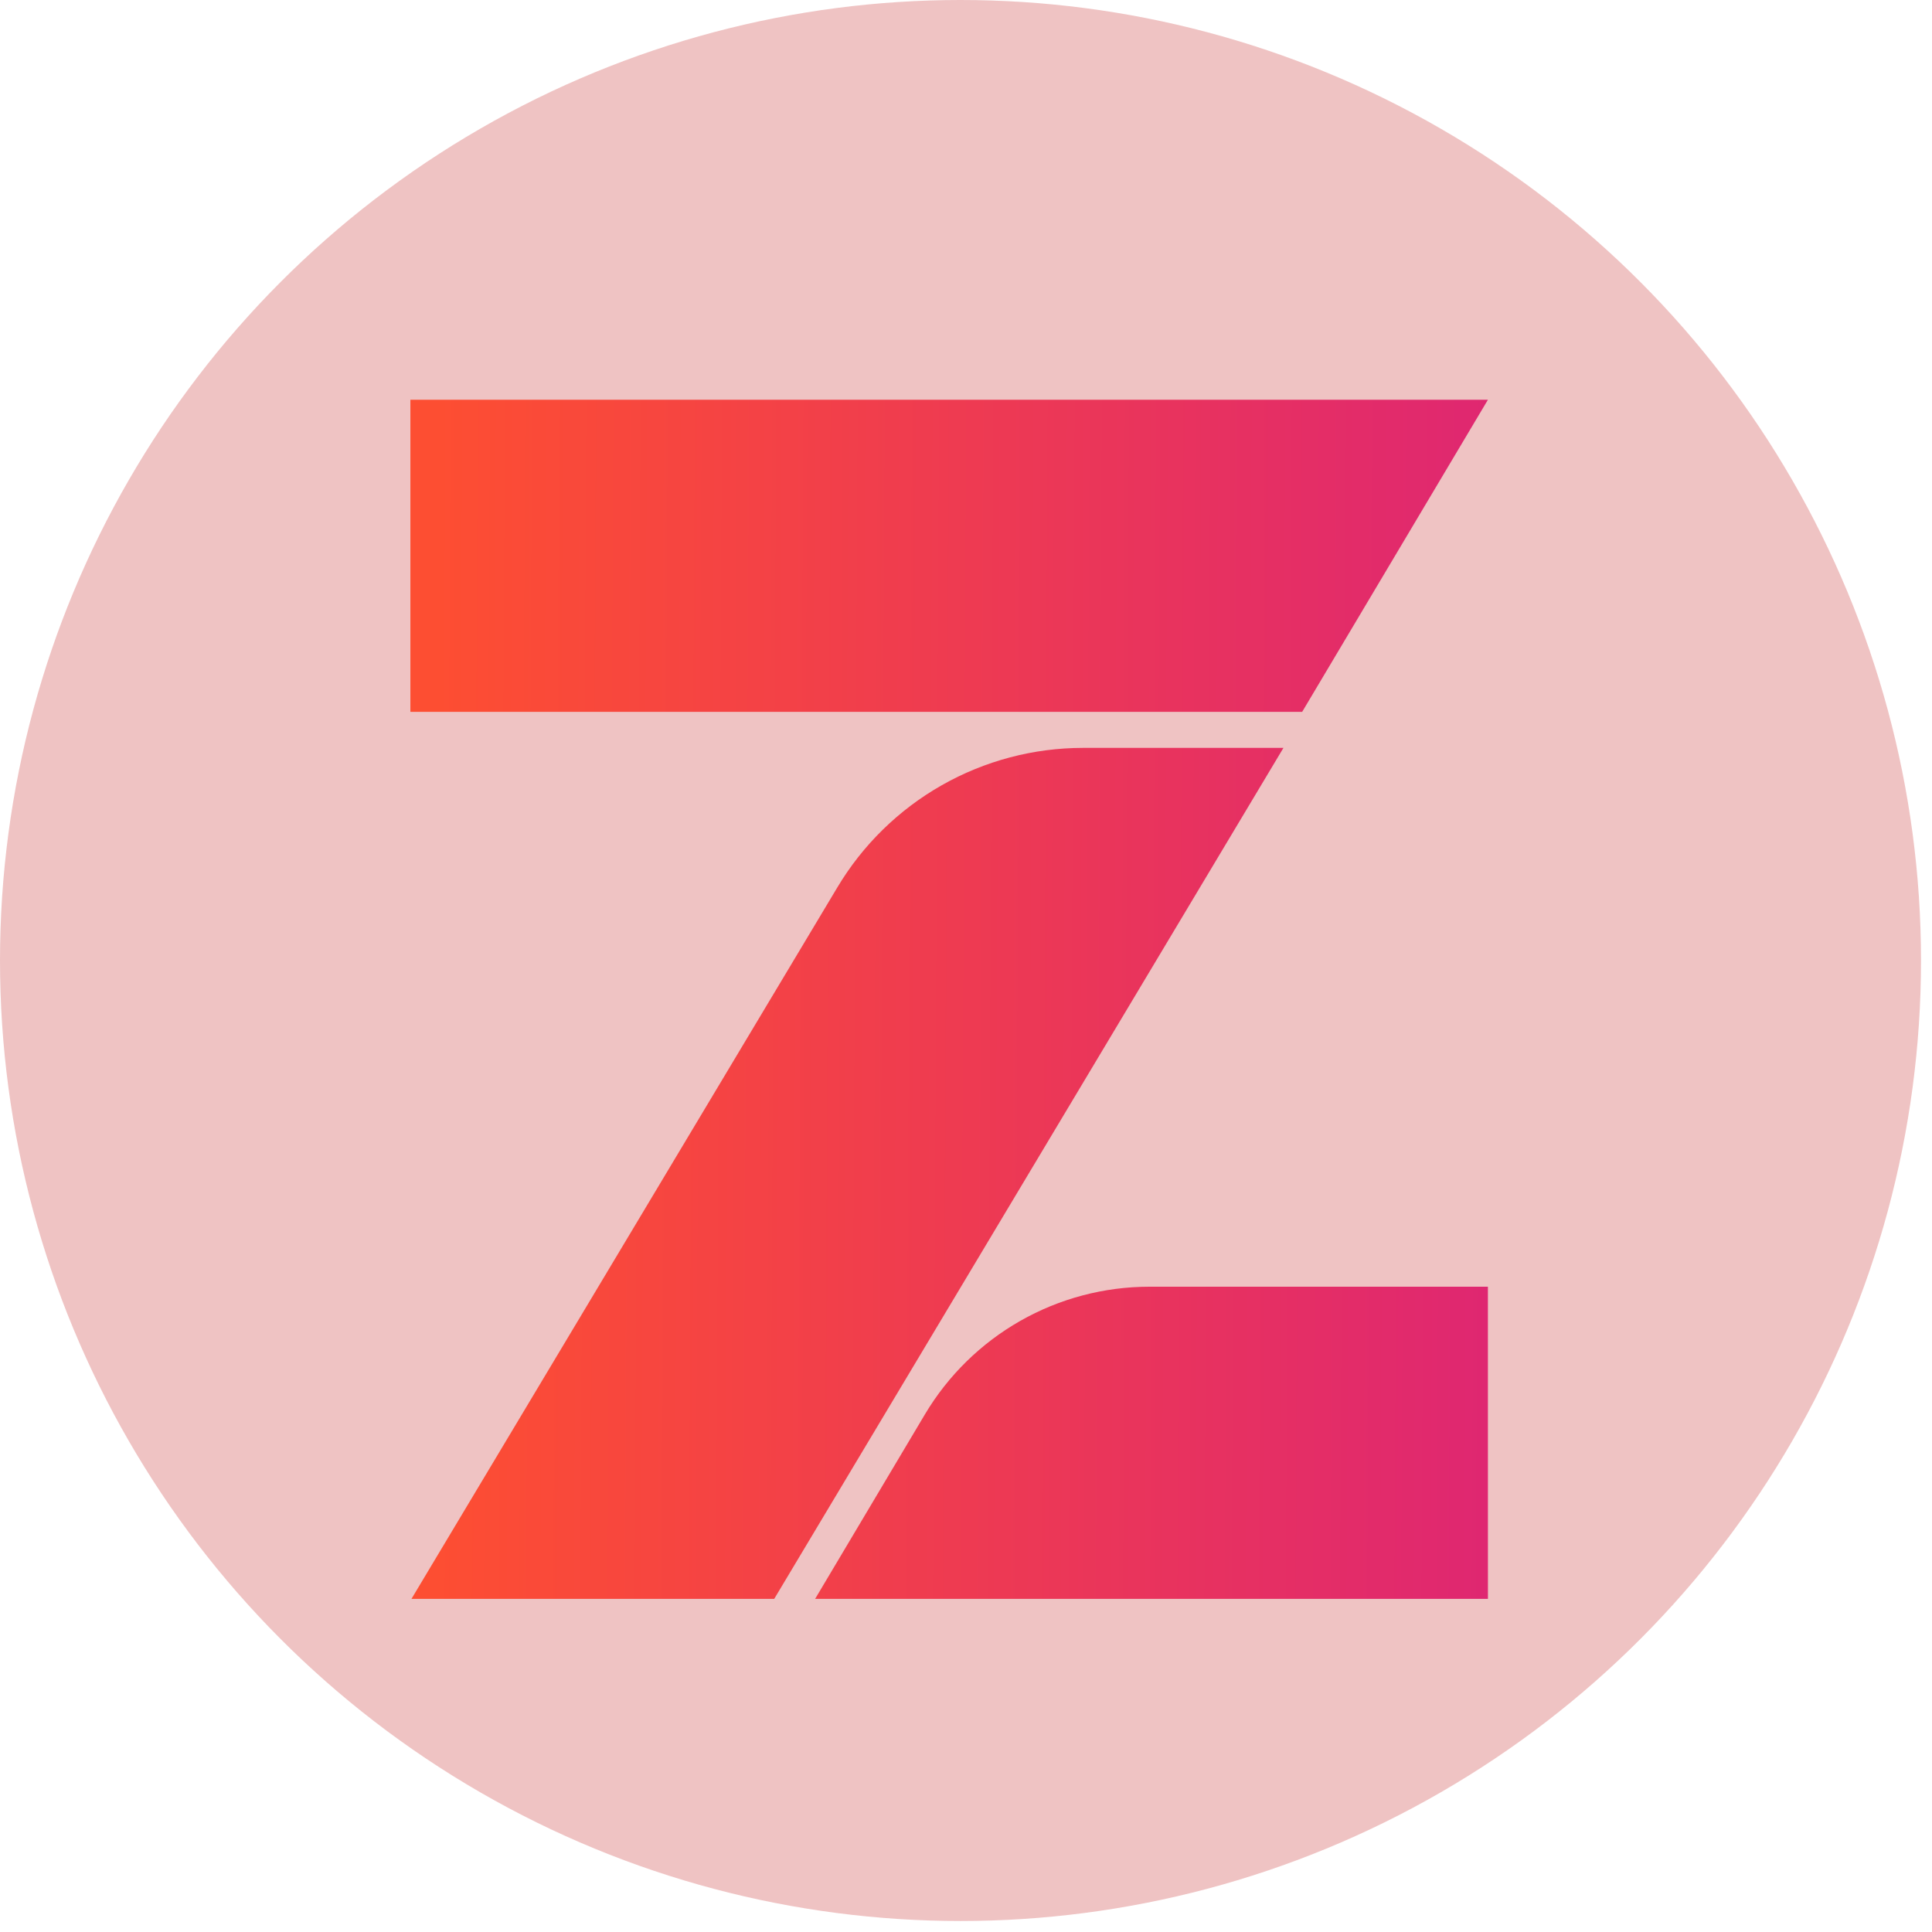 <svg width="58" height="58" viewBox="0 0 58 58" fill="none" xmlns="http://www.w3.org/2000/svg">
<ellipse cx="28.835" cy="28.835" rx="28.835" ry="28.835" fill="#EFC3C3"/>
<path d="M44.669 48H24.47L27.764 42.465C28.459 41.296 29.446 40.328 30.627 39.655C31.809 38.982 33.145 38.629 34.505 38.628H44.668L44.669 48ZM12.32 12H44.669L39.092 21.37H12.32V12ZM25.135 26.645C25.897 25.367 26.978 24.309 28.271 23.574C29.565 22.839 31.027 22.452 32.515 22.452H38.53L23.242 48H12.352L25.135 26.645Z" fill="url(#paint0_linear_4493_4164)"/>
<defs>
<linearGradient id="paint0_linear_4493_4164" x1="44.775" y1="33.96" x2="13.017" y2="33.8" gradientUnits="userSpaceOnUse">
<stop stop-color="#DF2771"/>
<stop offset="1" stop-color="#FD4E32"/>
</linearGradient>
</defs>
</svg>
